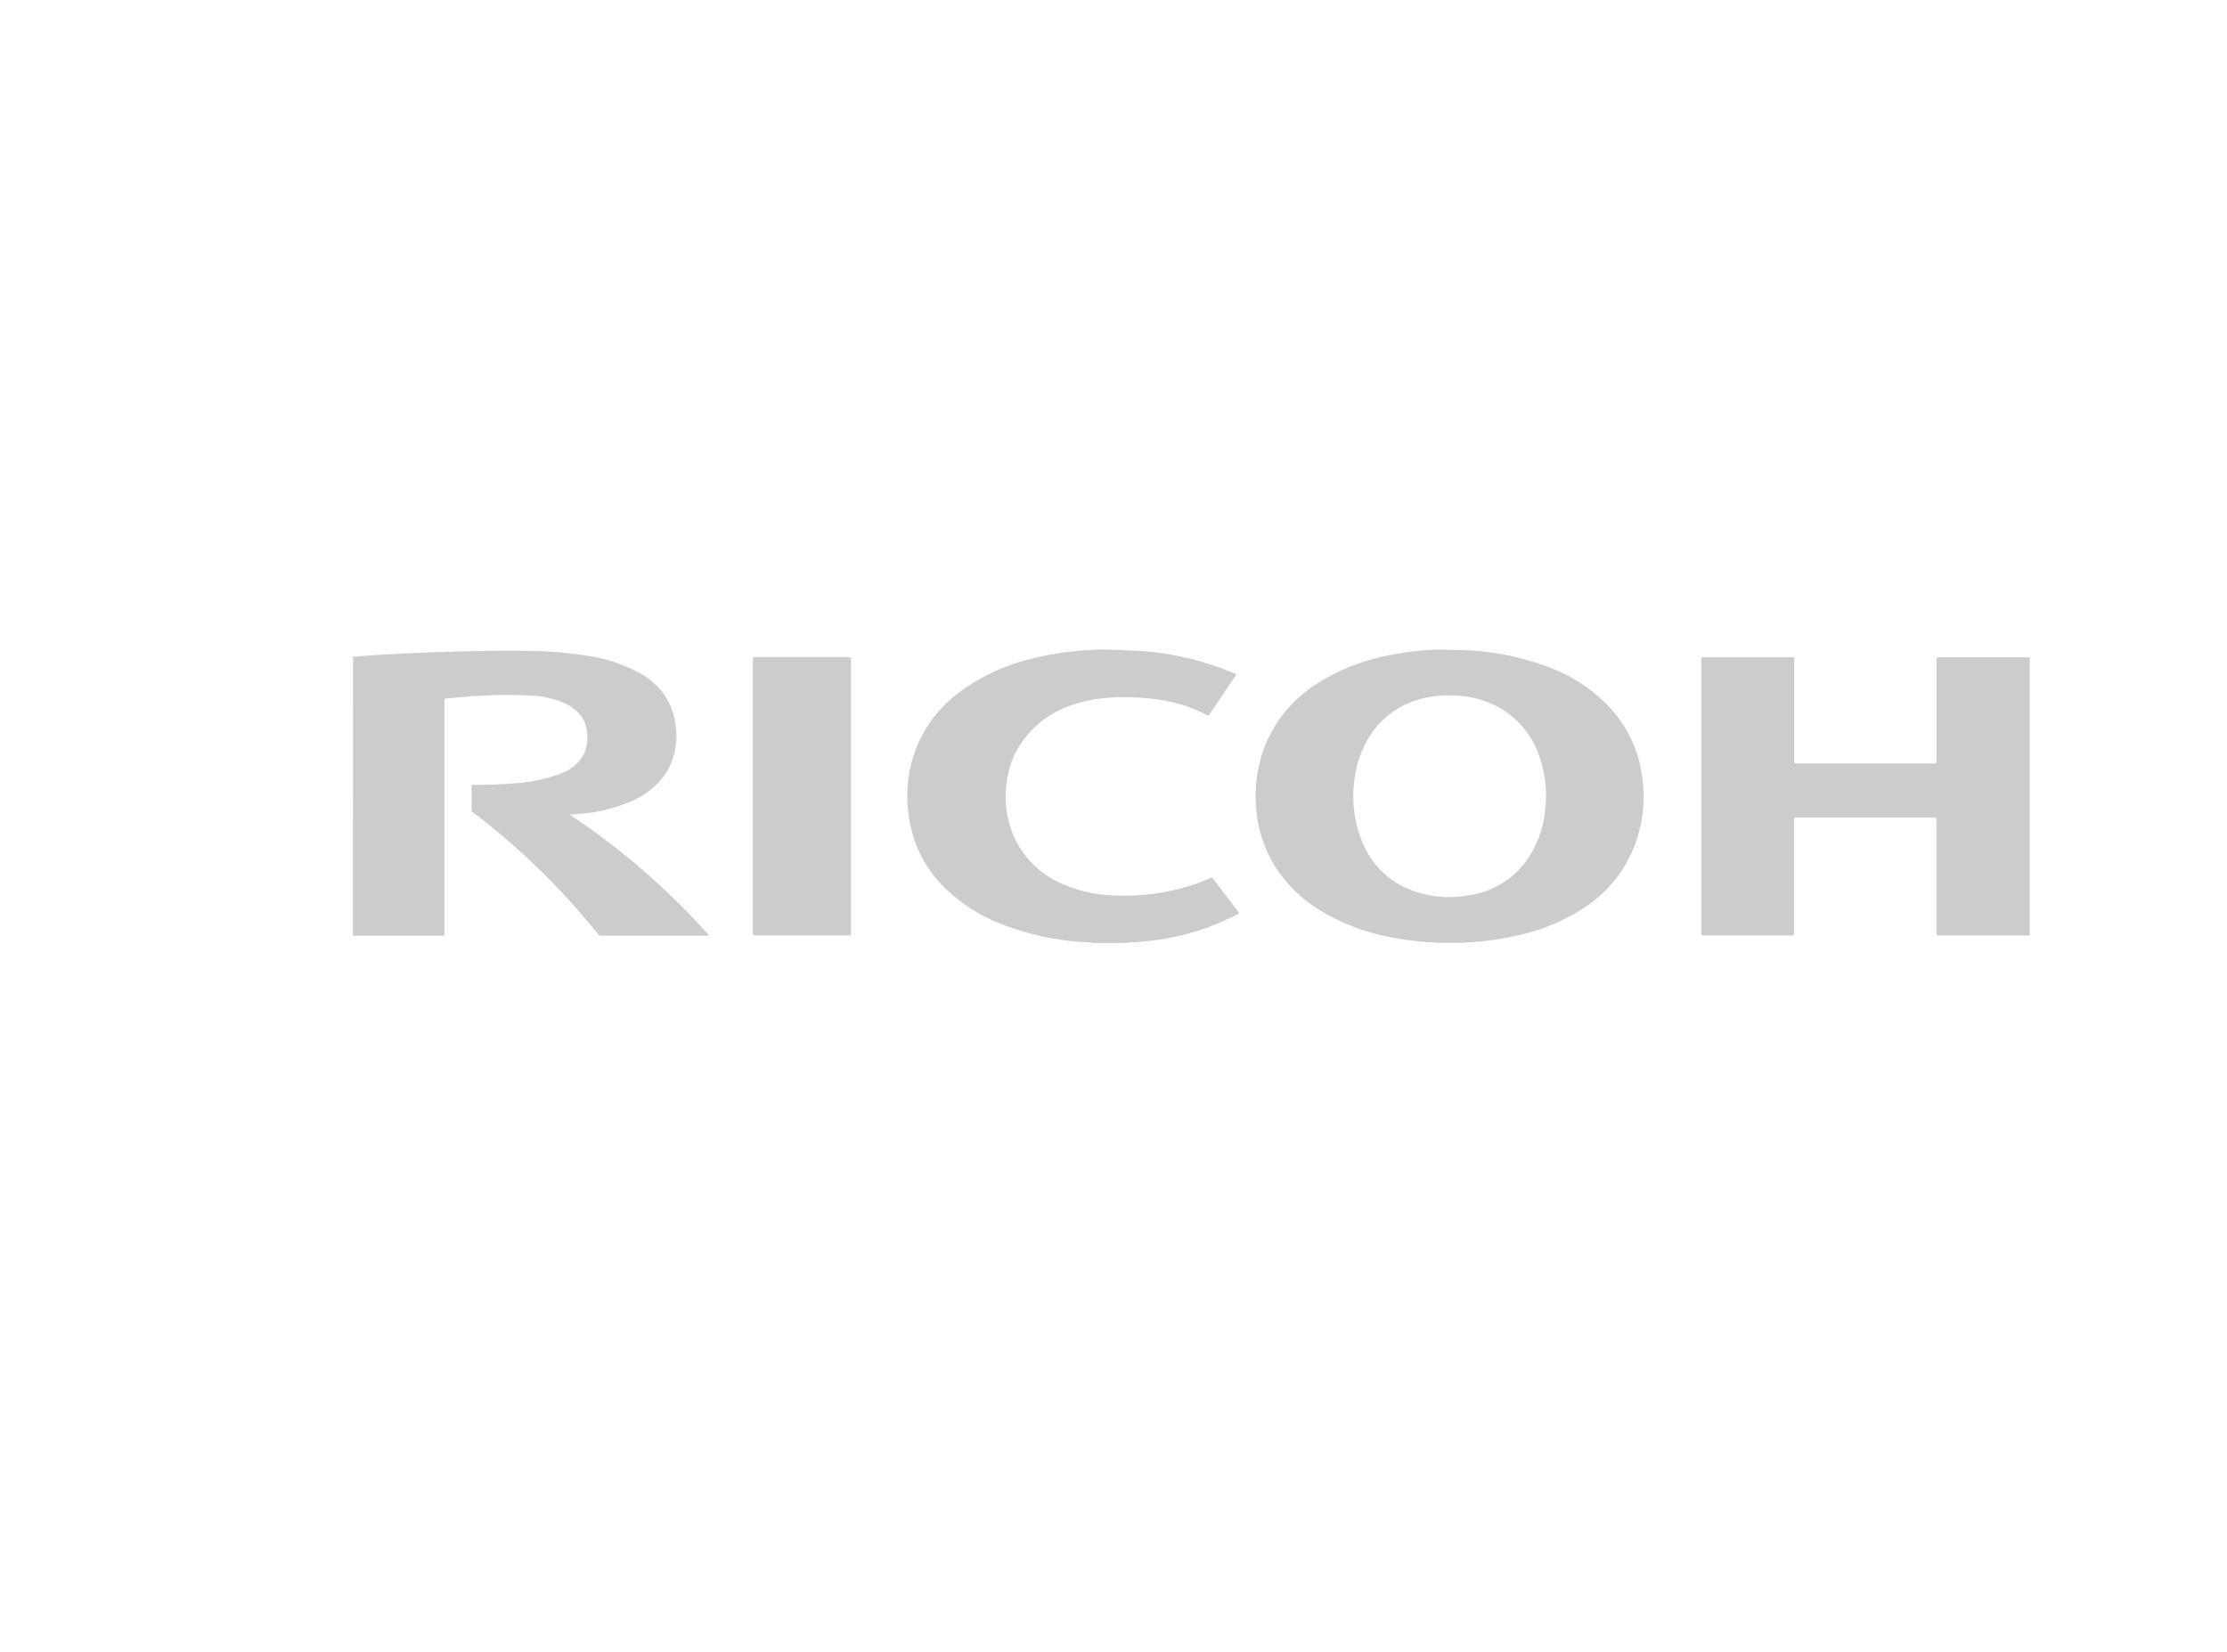 <svg id="Capa_1" data-name="Capa 1" xmlns="http://www.w3.org/2000/svg" viewBox="0 0 539 400"><defs><style>.cls-1{fill:#ccc;}</style></defs><title>Mesa de trabajo 13as</title><path class="cls-1" d="M352.14,157.36a64,64,0,0,1,24.53,4.89A37.59,37.59,0,0,1,390.25,172a30.18,30.18,0,0,1,7.08,15.23,33.88,33.88,0,0,1-1.21,16.11,31.4,31.4,0,0,1-12.79,16.47,48.14,48.14,0,0,1-16.23,6.7,69.77,69.77,0,0,1-12.38,1.65.52.52,0,0,0-.36.09h-7c0-.14-.16-.09-.24-.09a73.4,73.4,0,0,1-10-1.17A51.29,51.29,0,0,1,320.53,221a33.59,33.59,0,0,1-12-11.36A30.91,30.91,0,0,1,304,195.17a33.64,33.64,0,0,1,1.57-13,31.92,31.92,0,0,1,14.25-17.31,49.41,49.41,0,0,1,15.29-6,70.76,70.76,0,0,1,11.69-1.55c.14,0,.31.08.4-.09Zm-1.3,11a24.73,24.73,0,0,0-4.78.38,21.24,21.24,0,0,0-8.91,3.57,20.44,20.44,0,0,0-6.31,7.06,25.25,25.25,0,0,0-3.1,10,28.9,28.9,0,0,0,2.11,14.78,20.11,20.11,0,0,0,4.94,7.13,20.86,20.86,0,0,0,7.55,4.5,26.09,26.09,0,0,0,13.29.95,21.1,21.1,0,0,0,8.48-3.25,20.49,20.49,0,0,0,6.23-6.48A25.49,25.49,0,0,0,374,195.92a29.18,29.18,0,0,0-1.64-13.41A21.17,21.17,0,0,0,364,172a23.47,23.47,0,0,0-13.2-3.63Z"/><path class="cls-1" d="M85.46,159c2.09-.17,4.17-.34,6.28-.46,6-.38,12.19-.62,18.29-.79,5.83-.15,11.66-.27,17.48-.17a92.1,92.1,0,0,1,14.84,1.23,37,37,0,0,1,12.81,4.32,16.59,16.59,0,0,1,5.61,5.08,16.1,16.1,0,0,1,2.68,7,17,17,0,0,1-2.07,11.63,18.47,18.47,0,0,1-8.31,7,36.31,36.31,0,0,1-10.93,3c-1.41.17-2.82.27-4.27.36a174.17,174.17,0,0,1,33.69,29.2.7.7,0,0,1-.23.11H145.47a.75.75,0,0,1-.39-.07.76.76,0,0,1-.31-.25,173.55,173.55,0,0,0-26.4-26.49c-1.21-1-2.58-2-3.87-3a.86.86,0,0,1-.27-.3.71.71,0,0,1-.08-.38v-5.56c0-.34,0-.47.46-.47a97.12,97.12,0,0,0,10.09-.37,37.55,37.55,0,0,0,11.14-2.4,10.58,10.58,0,0,0,4.95-3.76,8.76,8.76,0,0,0,1.35-5.45c-.13-4.08-2.49-6.55-6.18-8.06a23.15,23.15,0,0,0-7.12-1.54,117.38,117.38,0,0,0-16.13.27c-1.52.11-3,.28-4.58.4-.4,0-.54.14-.54.57v56.31c0,.46-.13.56-.59.56H85.41Z"/><path class="cls-1" d="M491.23,226.47h-22c-.46,0-.57-.1-.57-.55V198.46c0-.43-.12-.55-.57-.55H434.76c-.44,0-.55.11-.55.55v27.46c0,.43-.1.55-.56.55H412.29c-.42,0-.54-.08-.54-.52V159.62c0-.43.11-.52.54-.52h21.4c.46,0,.55.13.55.56v24.6c0,.45.11.57.59.57h33.28c.49,0,.6-.12.6-.57V159.72c0-.48.12-.6.61-.6h21.94Z"/><path class="cls-1" d="M272,157.36c.15.18.34.09.51.1a69.19,69.19,0,0,1,26.41,5.66c.11,0,.21.09.34.15l-4.31,6.39c-.74,1.08-1.49,2.16-2.19,3.26-.2.32-.36.34-.69.17a36.71,36.71,0,0,0-10.27-3.51,57.52,57.52,0,0,0-11.43-.76,35.18,35.18,0,0,0-10.58,1.77,23.74,23.74,0,0,0-13,9.88,22.25,22.25,0,0,0-3.29,10.25,24,24,0,0,0,1.94,11.9,22.51,22.51,0,0,0,11.91,11.46,33.14,33.14,0,0,0,12.36,2.7,53.13,53.13,0,0,0,18.29-2.34,42.63,42.63,0,0,0,5-1.9c.24-.1.38-.13.56.12l6.21,8.2a2,2,0,0,1,.17.27c-1.48.78-3,1.47-4.52,2.14a58.86,58.86,0,0,1-16,4.37c-2.27.29-4.53.46-6.8.59l-2.42.07h-5.45a7.34,7.34,0,0,0-1.87-.19,65.56,65.56,0,0,1-21.2-4.68,39.53,39.53,0,0,1-13.76-9.25,29.38,29.38,0,0,1-7.83-15.82,31.86,31.86,0,0,1,2.3-18.74,31.24,31.24,0,0,1,9.85-12.07,48,48,0,0,1,17.12-8,72.24,72.24,0,0,1,14-2.16,9.78,9.78,0,0,0,2.09-.17Z"/><path class="cls-1" d="M270.22,228.26l2.41-.07v.07Z"/><path class="cls-1" d="M182.22,192.76V159.69c0-.49.11-.6.62-.6h22.59c.43,0,.56.09.56.53v66.29c0,.42-.09.55-.55.55H182.81c-.5,0-.59-.14-.59-.59Z"/></svg>